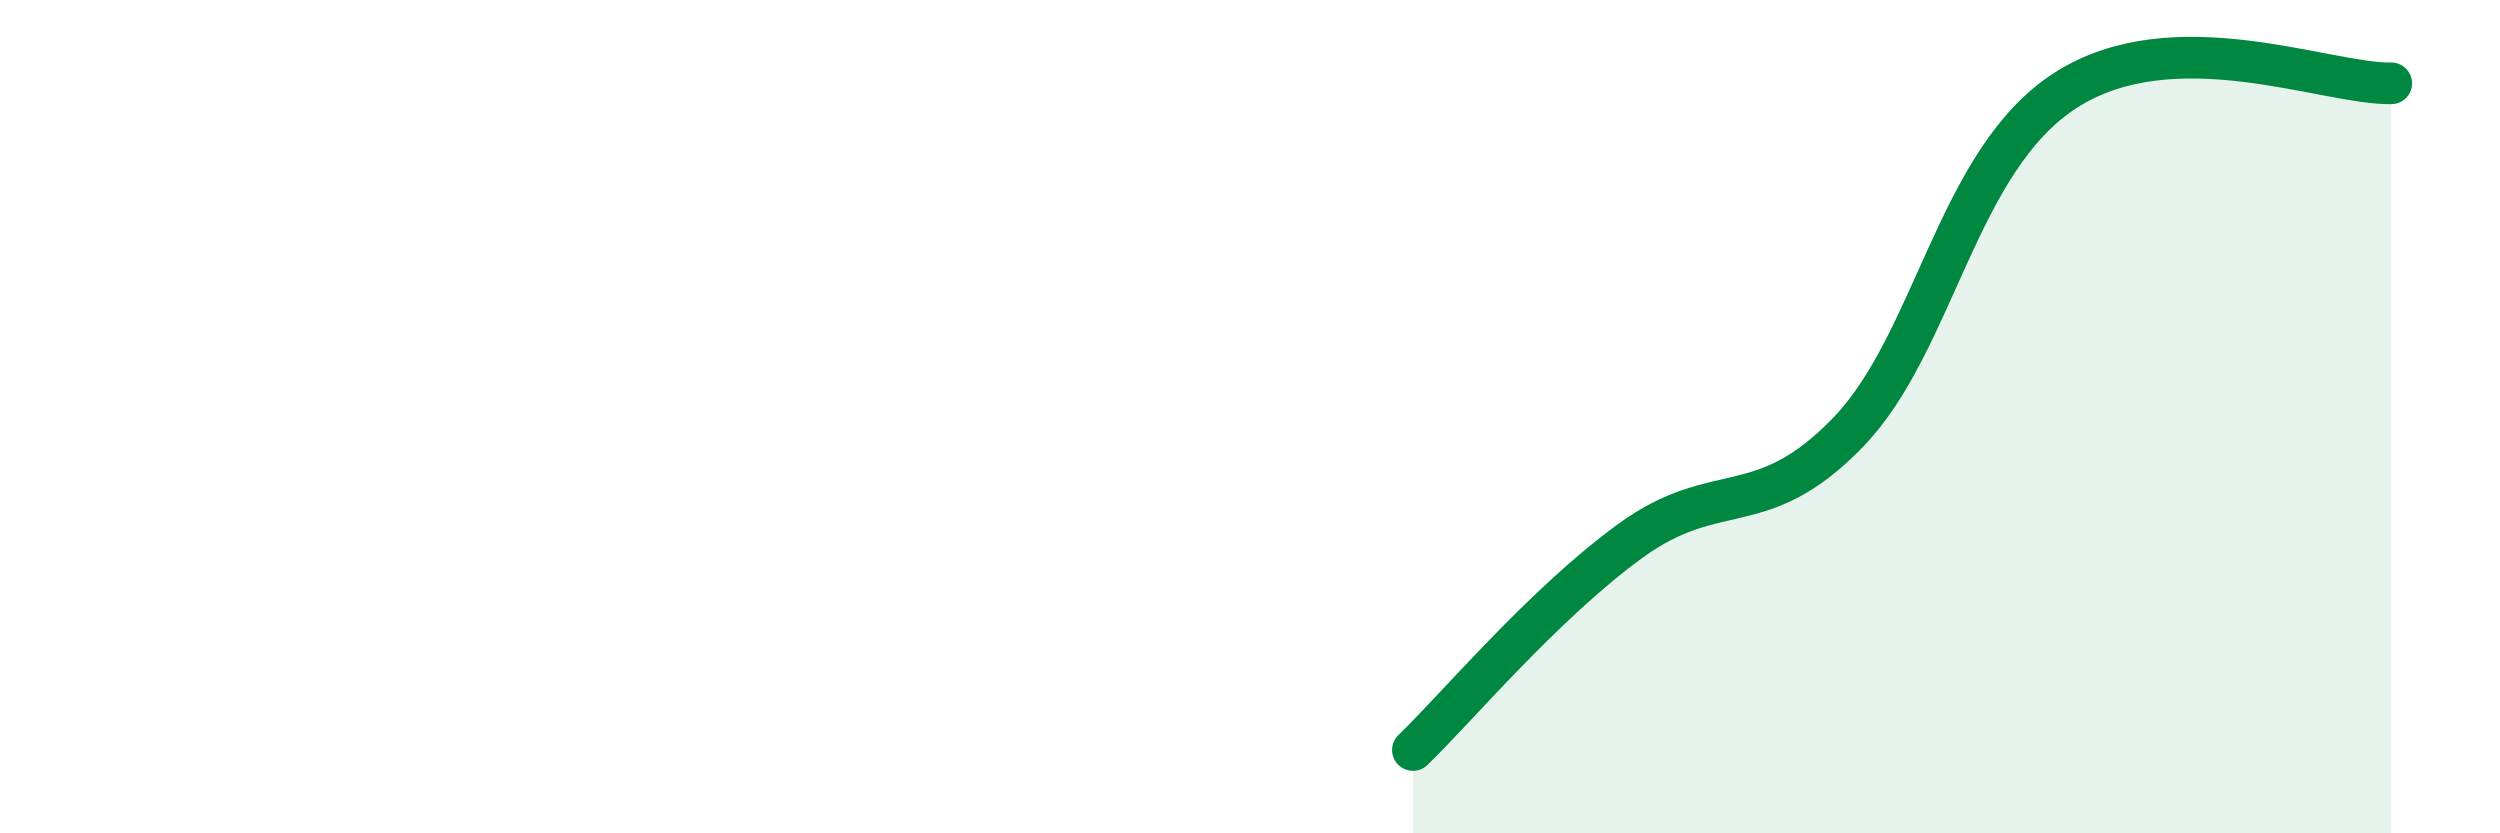 
    <svg width="60" height="20" viewBox="0 0 60 20" xmlns="http://www.w3.org/2000/svg">
      <path
        d="M 33.91,18 C 34.95,17 37.04,14.5 39.13,12.98 C 41.22,11.46 42.26,12.54 44.35,10.38 C 46.44,8.22 46.96,3.85 49.57,2.17 C 52.18,0.49 55.83,2.03 57.39,2L57.39 20L33.91 20Z"
        fill="#008740"
        opacity="0.1"
        stroke-linecap="round"
        stroke-linejoin="round"
      />
      <path
        d="M 33.91,18 C 34.95,17 37.04,14.5 39.13,12.98 C 41.22,11.46 42.26,12.54 44.35,10.38 C 46.44,8.22 46.96,3.85 49.57,2.17 C 52.18,0.49 55.83,2.03 57.39,2"
        stroke="#008740"
        stroke-width="1"
        fill="none"
        stroke-linecap="round"
        stroke-linejoin="round"
      />
    </svg>
  